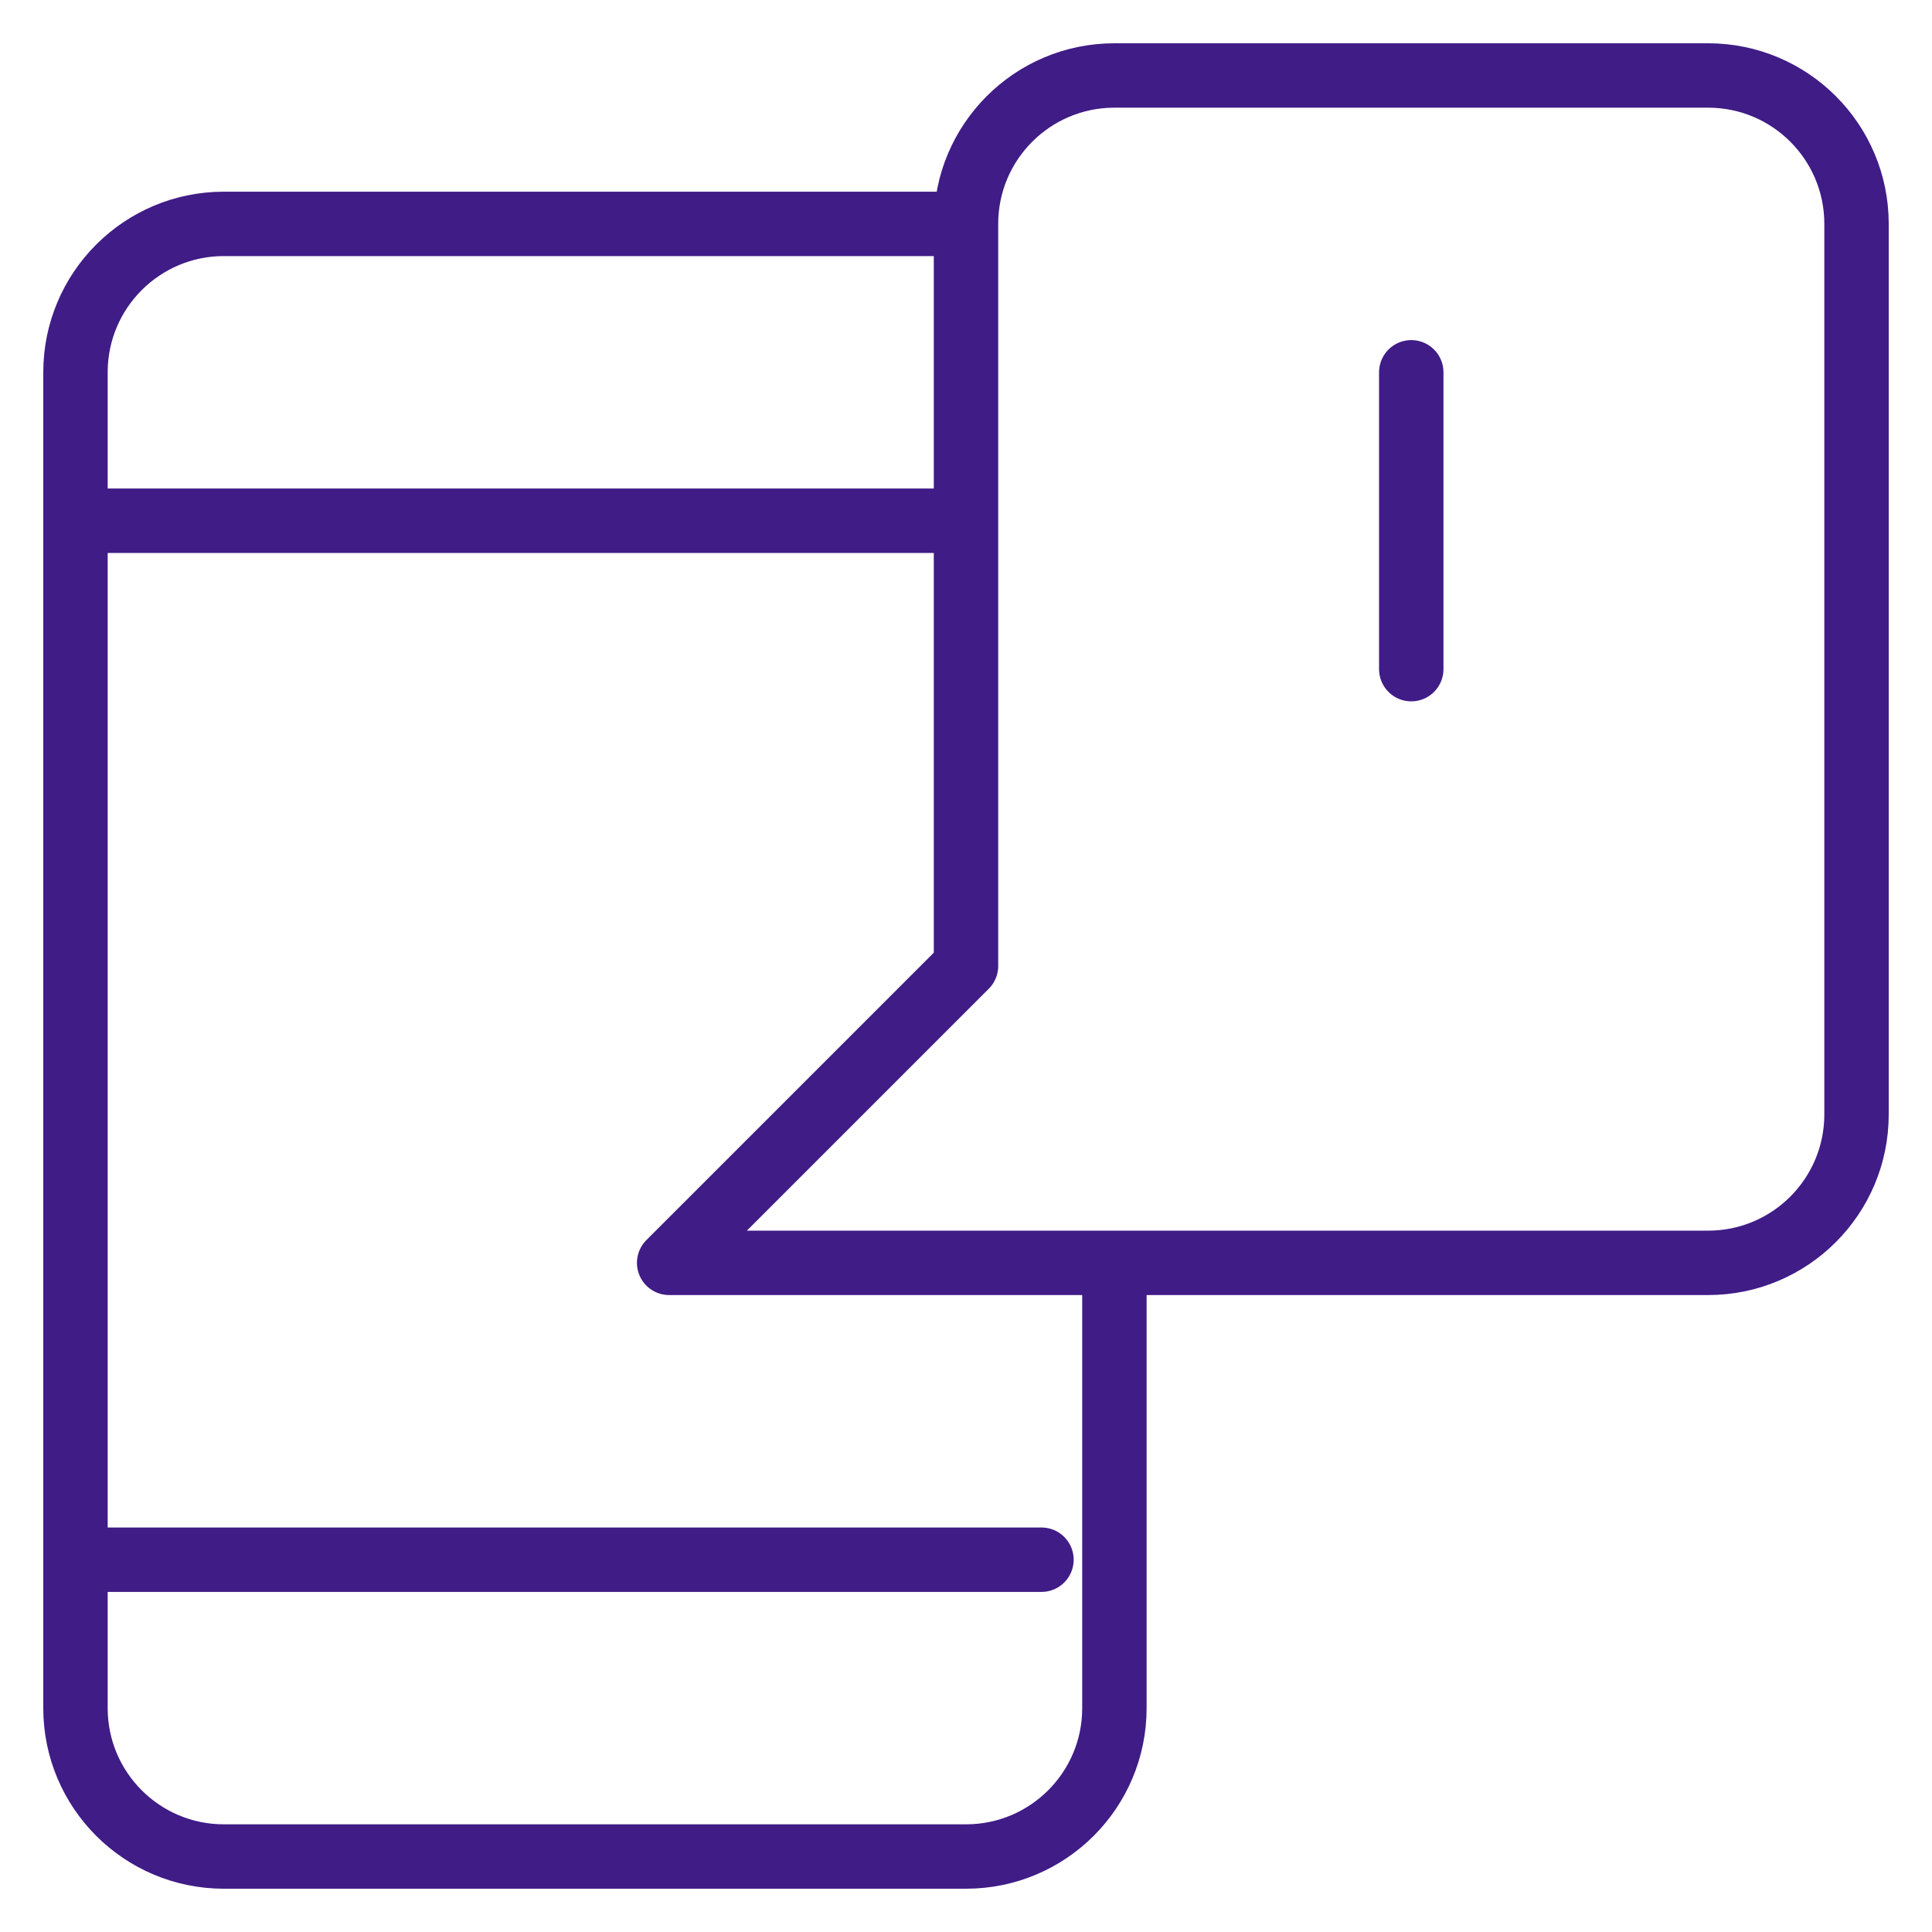 <?xml version="1.0" encoding="UTF-8"?> <svg xmlns="http://www.w3.org/2000/svg" width="60" height="60" viewBox="0 0 60 60" fill="none"><mask id="mask0_6632_6525" style="mask-type:luminance" maskUnits="userSpaceOnUse" x="0" y="0" width="60" height="60"><path d="M0 3.8147e-06H60V60H0V3.8147e-06Z" fill="white"></path></mask><g mask="url(#mask0_6632_6525)"><path d="M43.828 20.781V11.562M30 6.953C30 4.407 32.064 2.344 34.609 2.344H53.047C55.593 2.344 57.656 4.407 57.656 6.953V34.609C57.656 37.155 55.593 39.219 53.047 39.219H20.781L30 30V6.953ZM30 6.953H6.953C4.407 6.953 2.344 9.017 2.344 11.562V53.047C2.344 55.593 4.407 57.656 6.953 57.656H30C32.546 57.656 34.609 55.593 34.609 53.047V39.219M2.344 48.438H32.344M2.344 16.172H30" stroke="#401C86" stroke-width="2" stroke-miterlimit="10" stroke-linecap="round" stroke-linejoin="round"></path></g></svg> 